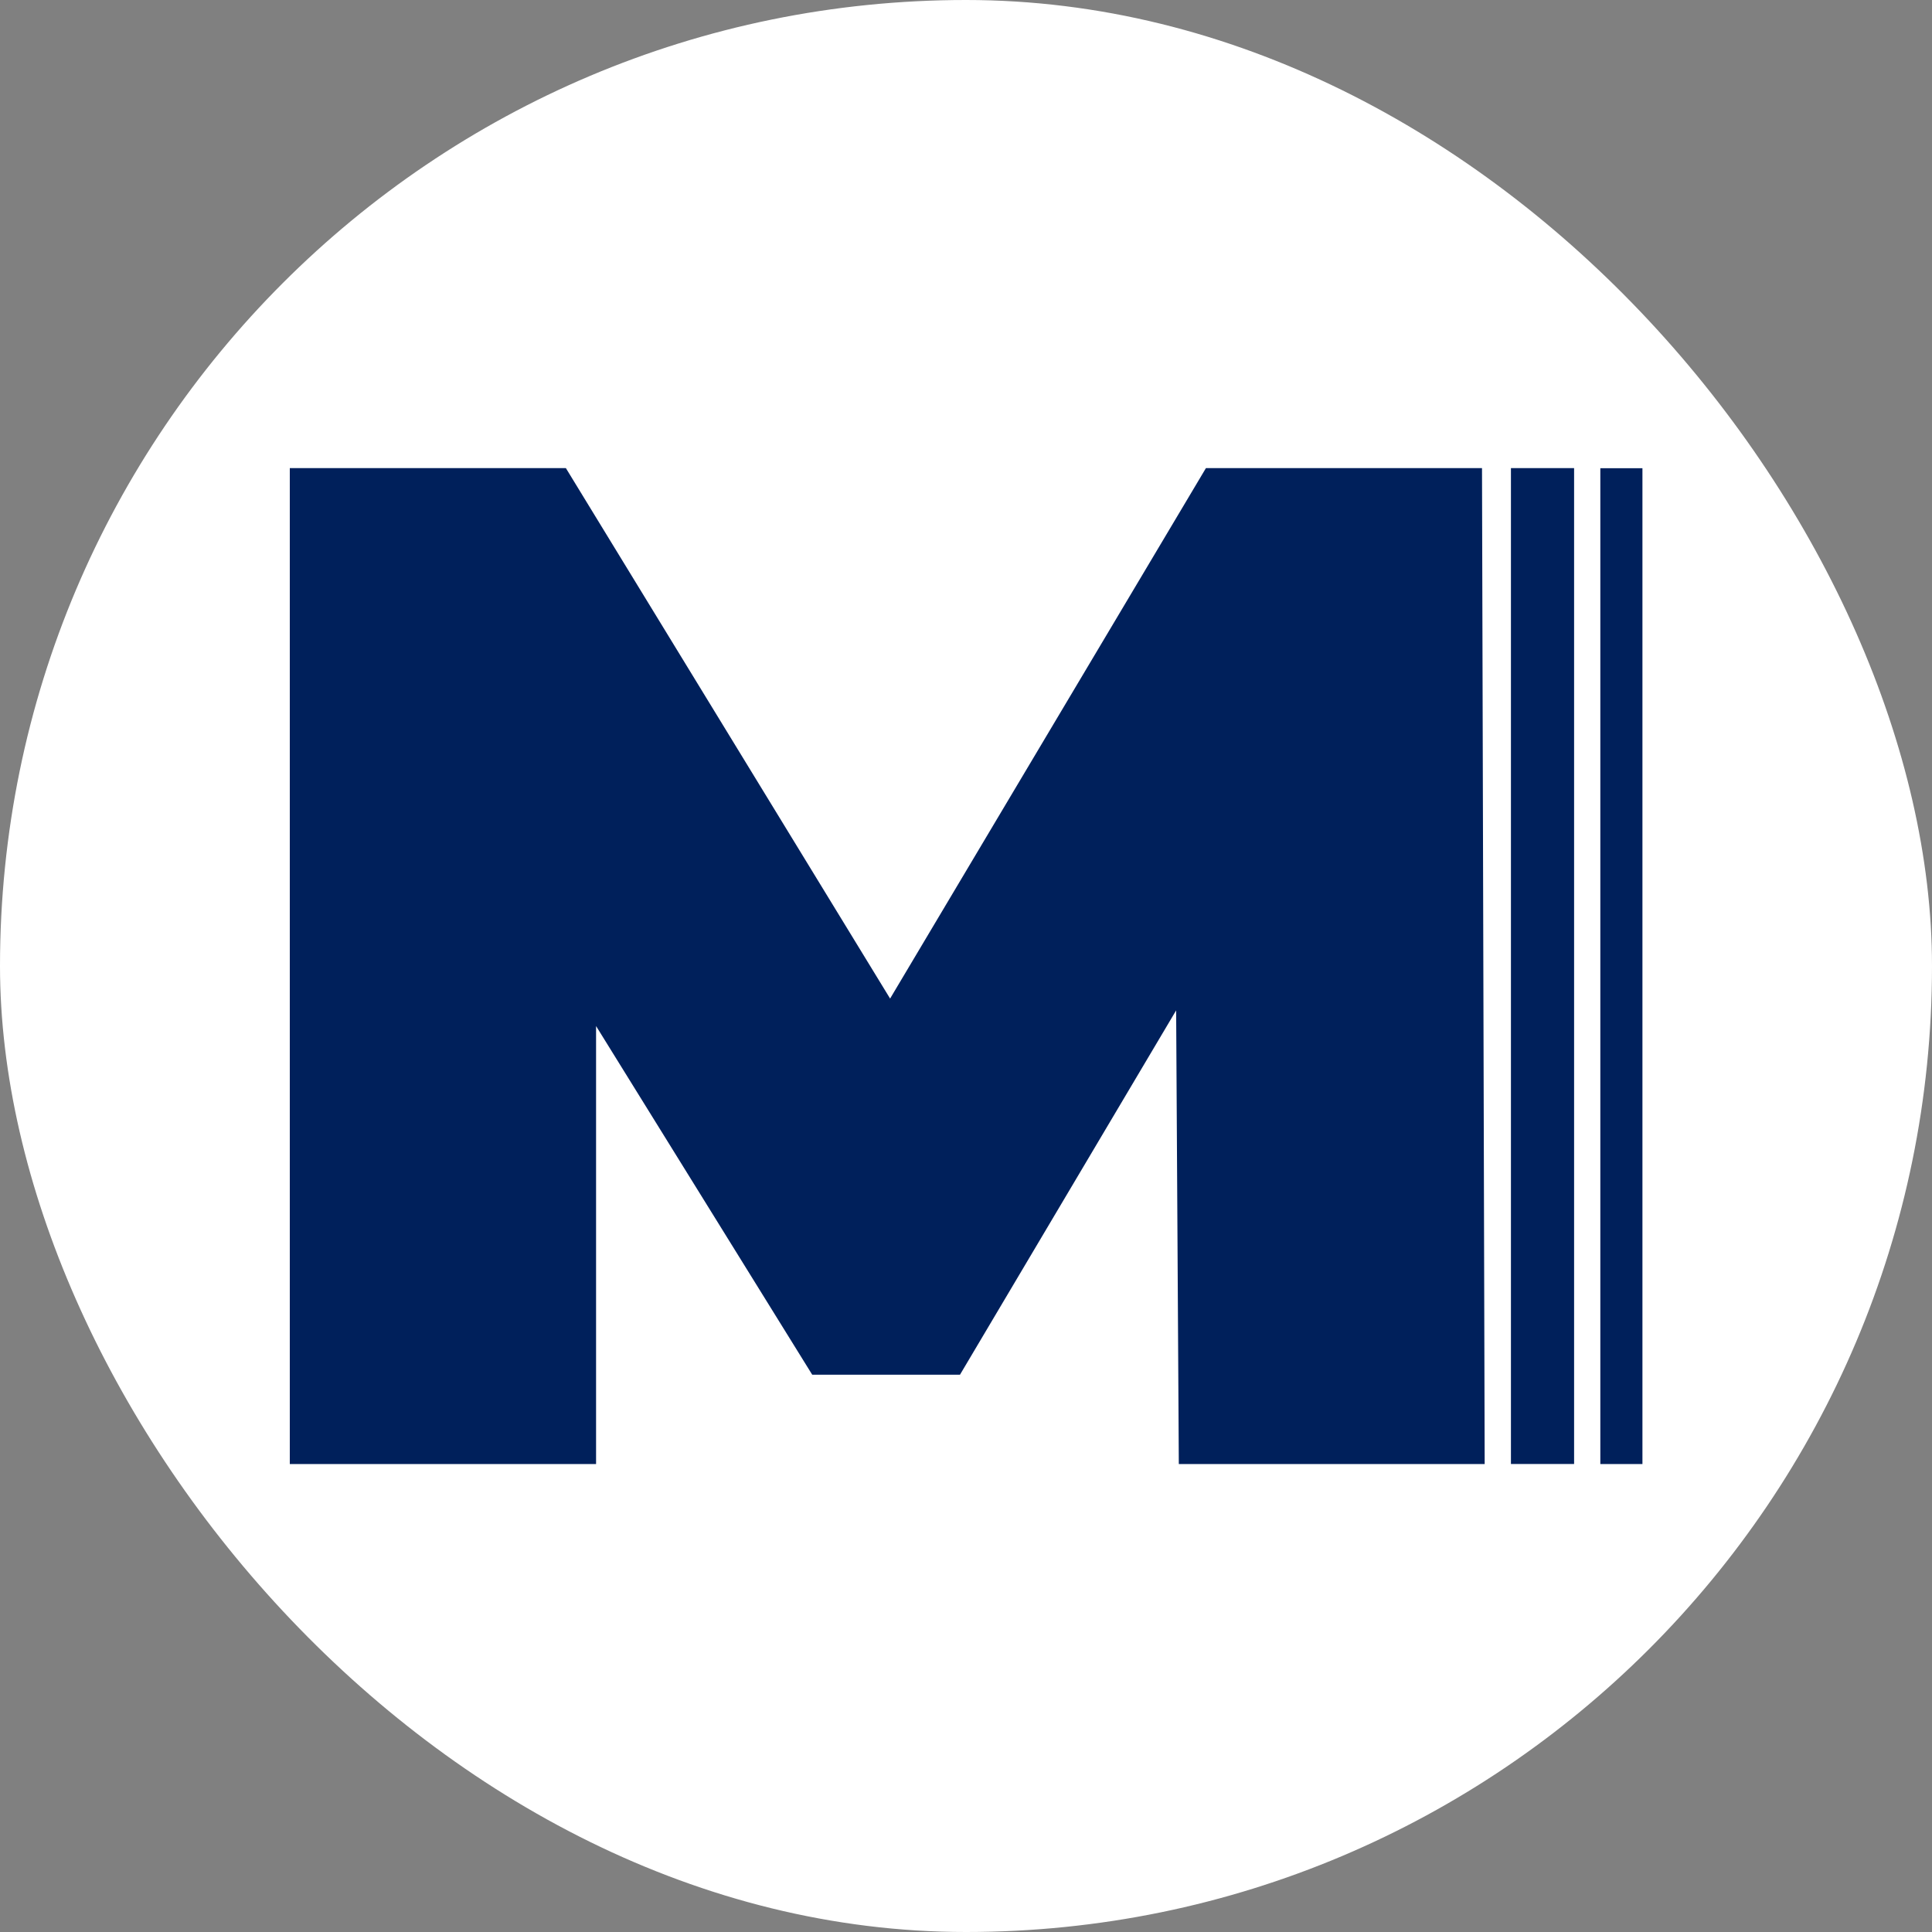 <svg xmlns="http://www.w3.org/2000/svg" version="1.1" xmlns:xlink="http://www.w3.org/1999/xlink" width="1000" height="1000"><rect width="100%" height="100%" fill="#808080" stroke="none"/><style>
    #light-icon {
      display: inline;
    }
    #dark-icon {
      display: none;
    }

    @media (prefers-color-scheme: dark) {
      #light-icon {
        display: none;
      }
      #dark-icon {
        display: inline;
      }
    }
  </style><g id="light-icon"><svg xmlns="http://www.w3.org/2000/svg" version="1.1" xmlns:xlink="http://www.w3.org/1999/xlink" width="1000" height="1000"><g clip-path="url(#SvgjsClipPath1124)"><rect width="1000" height="1000" fill="#ffffff"></rect><g transform="matrix(2.007,0,0,2.007,150,242.298)"><svg xmlns="http://www.w3.org/2000/svg" version="1.1" xmlns:xlink="http://www.w3.org/1999/xlink" width="348.841" height="256.849"><svg xmlns="http://www.w3.org/2000/svg" width="348.841" height="256.849" viewBox="0 0 348.841 256.849"><g transform="translate(-10724 111)"><path d="M229.273,256.849l-.689-117L172.841,233.8H134.727L78.985,143.886V256.849H0V0H71.2l83.614,136.8L236.265,0h71.2l.689,256.849H229.273Z" transform="translate(10724 -111)" fill="#00205b"></path><rect width="16.289" height="256.828" transform="translate(11038.927 -111)" fill="#00205b"></rect><rect width="10.86" height="256.828" transform="translate(11061.981 -110.98)" fill="#00205b"></rect></g></svg></svg></g></g><defs><clipPath id="SvgjsClipPath1124"><rect width="1000" height="1000" x="0" y="0" rx="500" ry="500"></rect></clipPath></defs></svg></g><g id="dark-icon"><svg xmlns="http://www.w3.org/2000/svg" version="1.1" xmlns:xlink="http://www.w3.org/1999/xlink" width="1000" height="1000"><g><g transform="matrix(2.867,0,0,2.867,0,131.854)" style="filter: invert(100%)"><svg xmlns="http://www.w3.org/2000/svg" version="1.1" xmlns:xlink="http://www.w3.org/1999/xlink" width="348.841" height="256.849"><svg xmlns="http://www.w3.org/2000/svg" width="348.841" height="256.849" viewBox="0 0 348.841 256.849"><g transform="translate(-10724 111)"><path d="M229.273,256.849l-.689-117L172.841,233.8H134.727L78.985,143.886V256.849H0V0H71.2l83.614,136.8L236.265,0h71.2l.689,256.849H229.273Z" transform="translate(10724 -111)" fill="#00205b"></path><rect width="16.289" height="256.828" transform="translate(11038.927 -111)" fill="#00205b"></rect><rect width="10.86" height="256.828" transform="translate(11061.981 -110.98)" fill="#00205b"></rect></g></svg></svg></g></g></svg></g></svg>